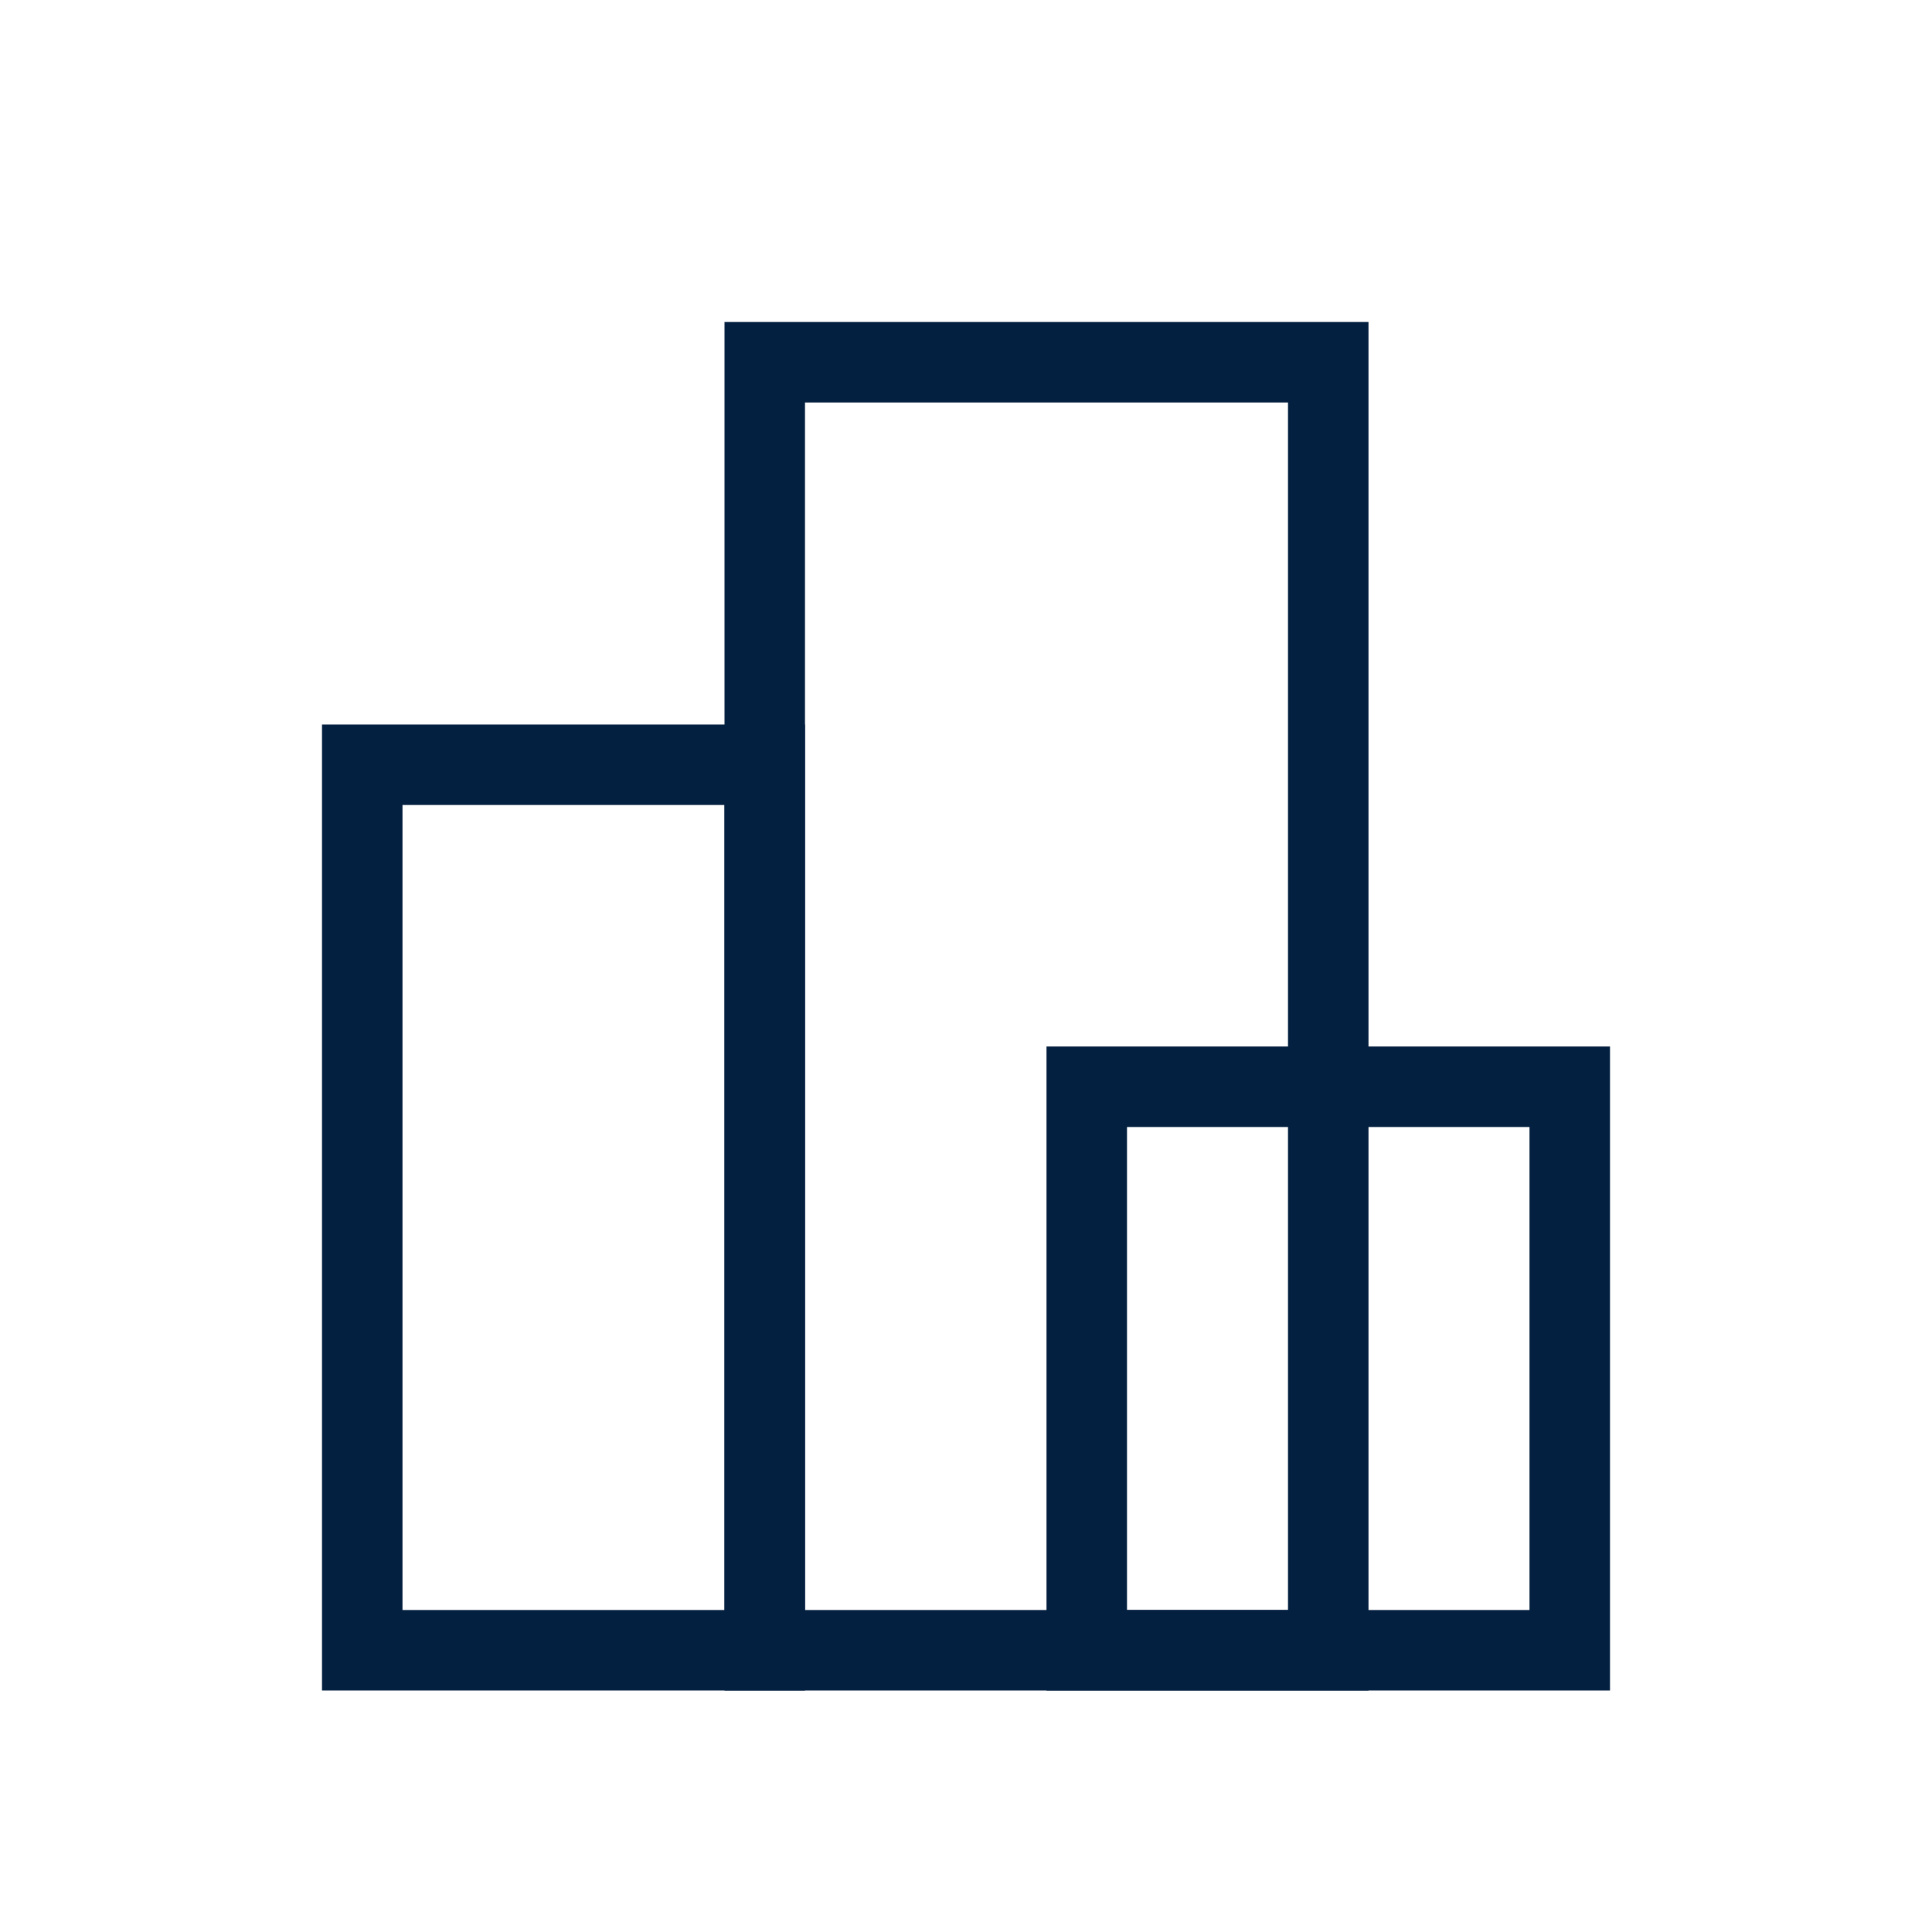 <svg width="24" height="24" viewBox="0 0 24 24" fill="none" xmlns="http://www.w3.org/2000/svg">
<g id="&#228;&#184;&#139;&#230;&#139;&#137;&#229;&#175;&#188;&#232;&#136;&#170;">
<rect id="Rectangle 34626178" x="4.5" y="9.5" width="5" height="11" stroke="#042040"/>
<rect id="Rectangle 34626179" x="9.5" y="4.5" width="7" height="16" stroke="#042040"/>
<rect id="Rectangle 34626180" x="13.5" y="13.5" width="6" height="7" stroke="#042040"/>
</g>
</svg>
